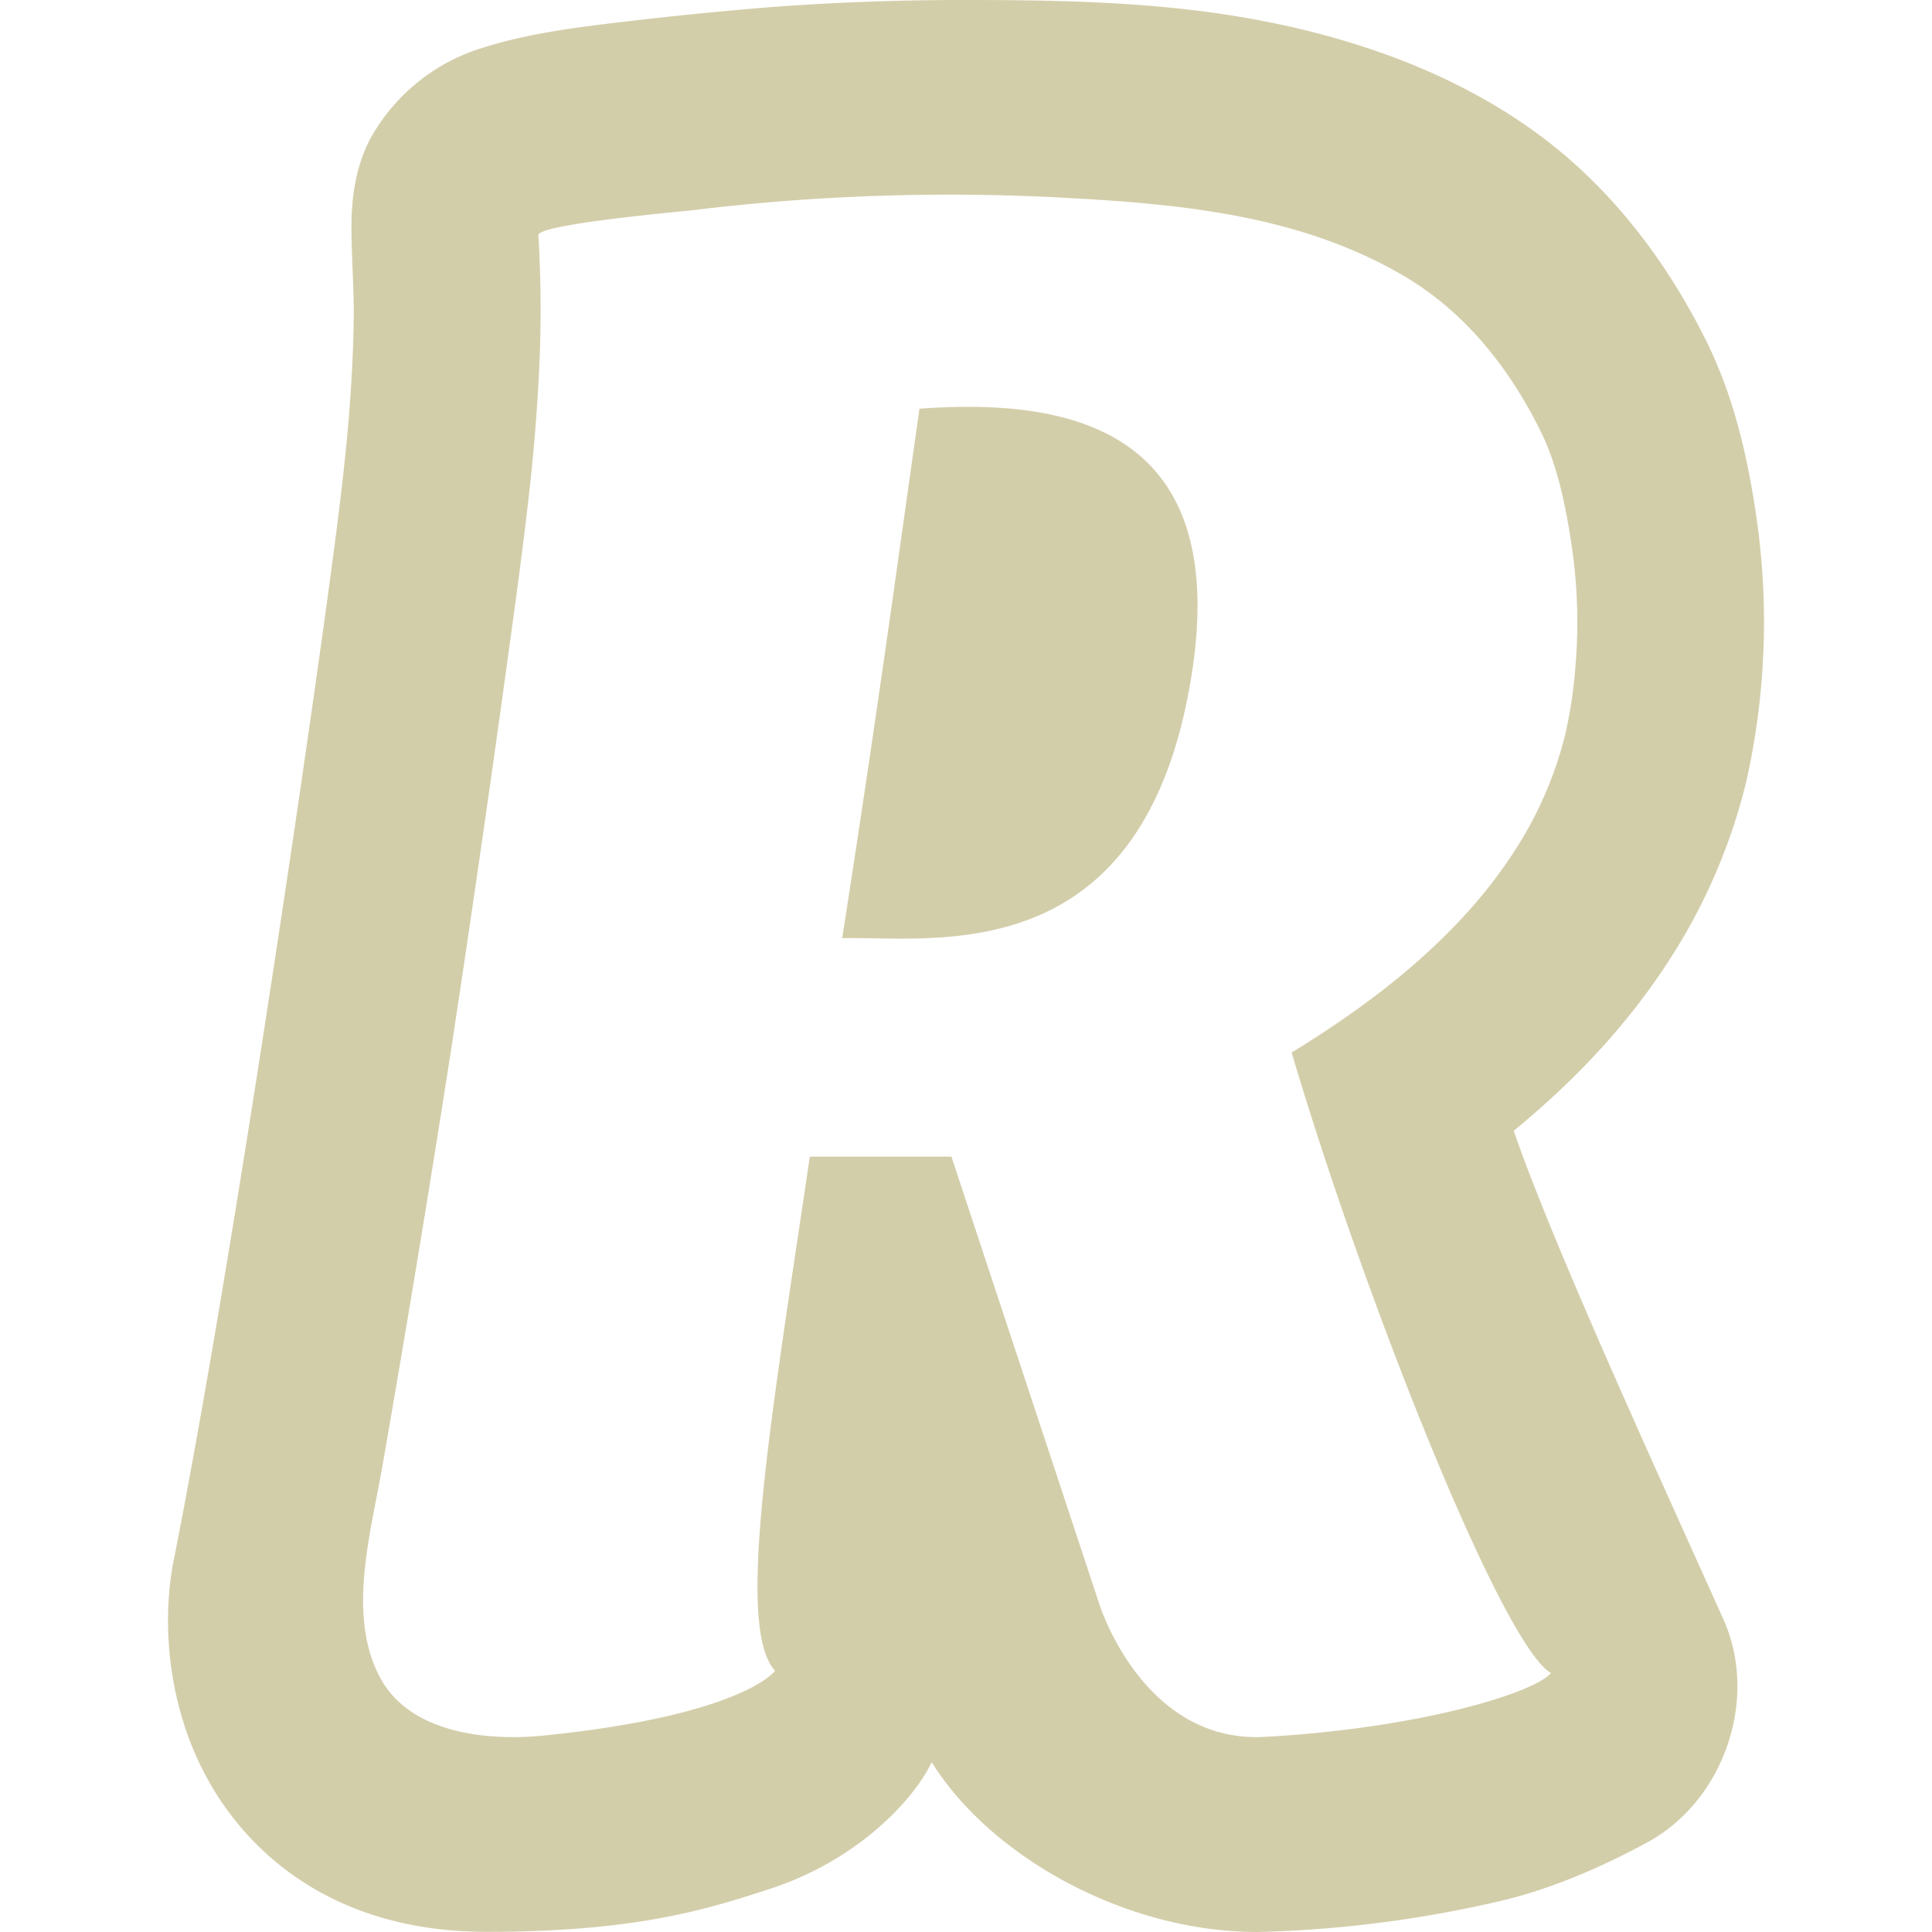 <svg role="img" width="32px" height="32px" viewBox="0 0 24 24" xmlns="http://www.w3.org/2000/svg"><title>Revolut</title><path fill="#d3ceaa" d="M21.408 20.114c.449.999-.003 2.261-.94 2.77-.536.292-1.15.563-1.763.715a14.797 14.797 0 0 1-3.084.401c-1.662 0-3.329-.952-4.047-2.11-.185.4-.855 1.203-2.03 1.581-.741.24-1.635.529-3.502.527-1.673-.001-2.627-.76-3.13-1.396-.804-1.012-.922-2.298-.765-3.164l.008-.042c.631-3.167 1.494-8.925 1.892-11.81l.004-.028c.108-.8.219-1.6.285-2.406.032-.406.054-.814.058-1.221.004-.385-.031-.77-.028-1.154.004-.363.063-.73.233-1.052A2.391 2.391 0 0 1 5.917.619c.587-.196 1.2-.275 1.811-.346A48.39 48.39 0 0 1 9.604.086 31.823 31.823 0 0 1 11.9 0c1.31-.001 2.63.02 3.921.287 1.316.271 2.646.79 3.684 1.699.711.623 1.276 1.408 1.7 2.268.372.758.523 1.555.613 2.164a9.047 9.047 0 0 1-.124 3.286 7.203 7.203 0 0 1-.953 2.215c-.494.768-1.129 1.465-1.937 2.128.492 1.43 1.776 4.222 2.604 6.067zM6.688 2.922c.032.53.036 1.064.013 1.596a23.53 23.53 0 0 1-.13 1.626c-.06.538-.132 1.075-.205 1.611l-.024.175c-.23 1.677-.471 3.352-.725 5.024a280.578 280.578 0 0 1-.866 5.255c-.139.816-.45 1.861-.024 2.64.38.695 1.354.78 2.034.71 2.474-.253 2.867-.803 2.867-.803-.493-.547-.064-3.039.432-6.388h1.759l1.84 5.567s.543 1.724 2.05 1.641c1.932-.106 3.353-.548 3.558-.793-.595-.332-2.296-4.585-3.222-7.708.448-.274.883-.571 1.294-.904.56-.457 1.08-.984 1.477-1.603a4.75 4.75 0 0 0 .63-1.453 5.72 5.72 0 0 0 .125-.842 6.494 6.494 0 0 0-.046-1.486c-.07-.472-.173-.997-.383-1.422-.392-.797-.946-1.492-1.701-1.936-1.275-.75-2.745-.892-4.177-.97a26.434 26.434 0 0 0-4.657.152c-.174.02-1.926.175-1.918.31zm4.734 2.155c-.296 2.085-.533 3.842-.96 6.577 1.153-.025 3.77.434 4.346-3.304.477-3.11-1.649-3.398-3.386-3.273Z"/></svg>